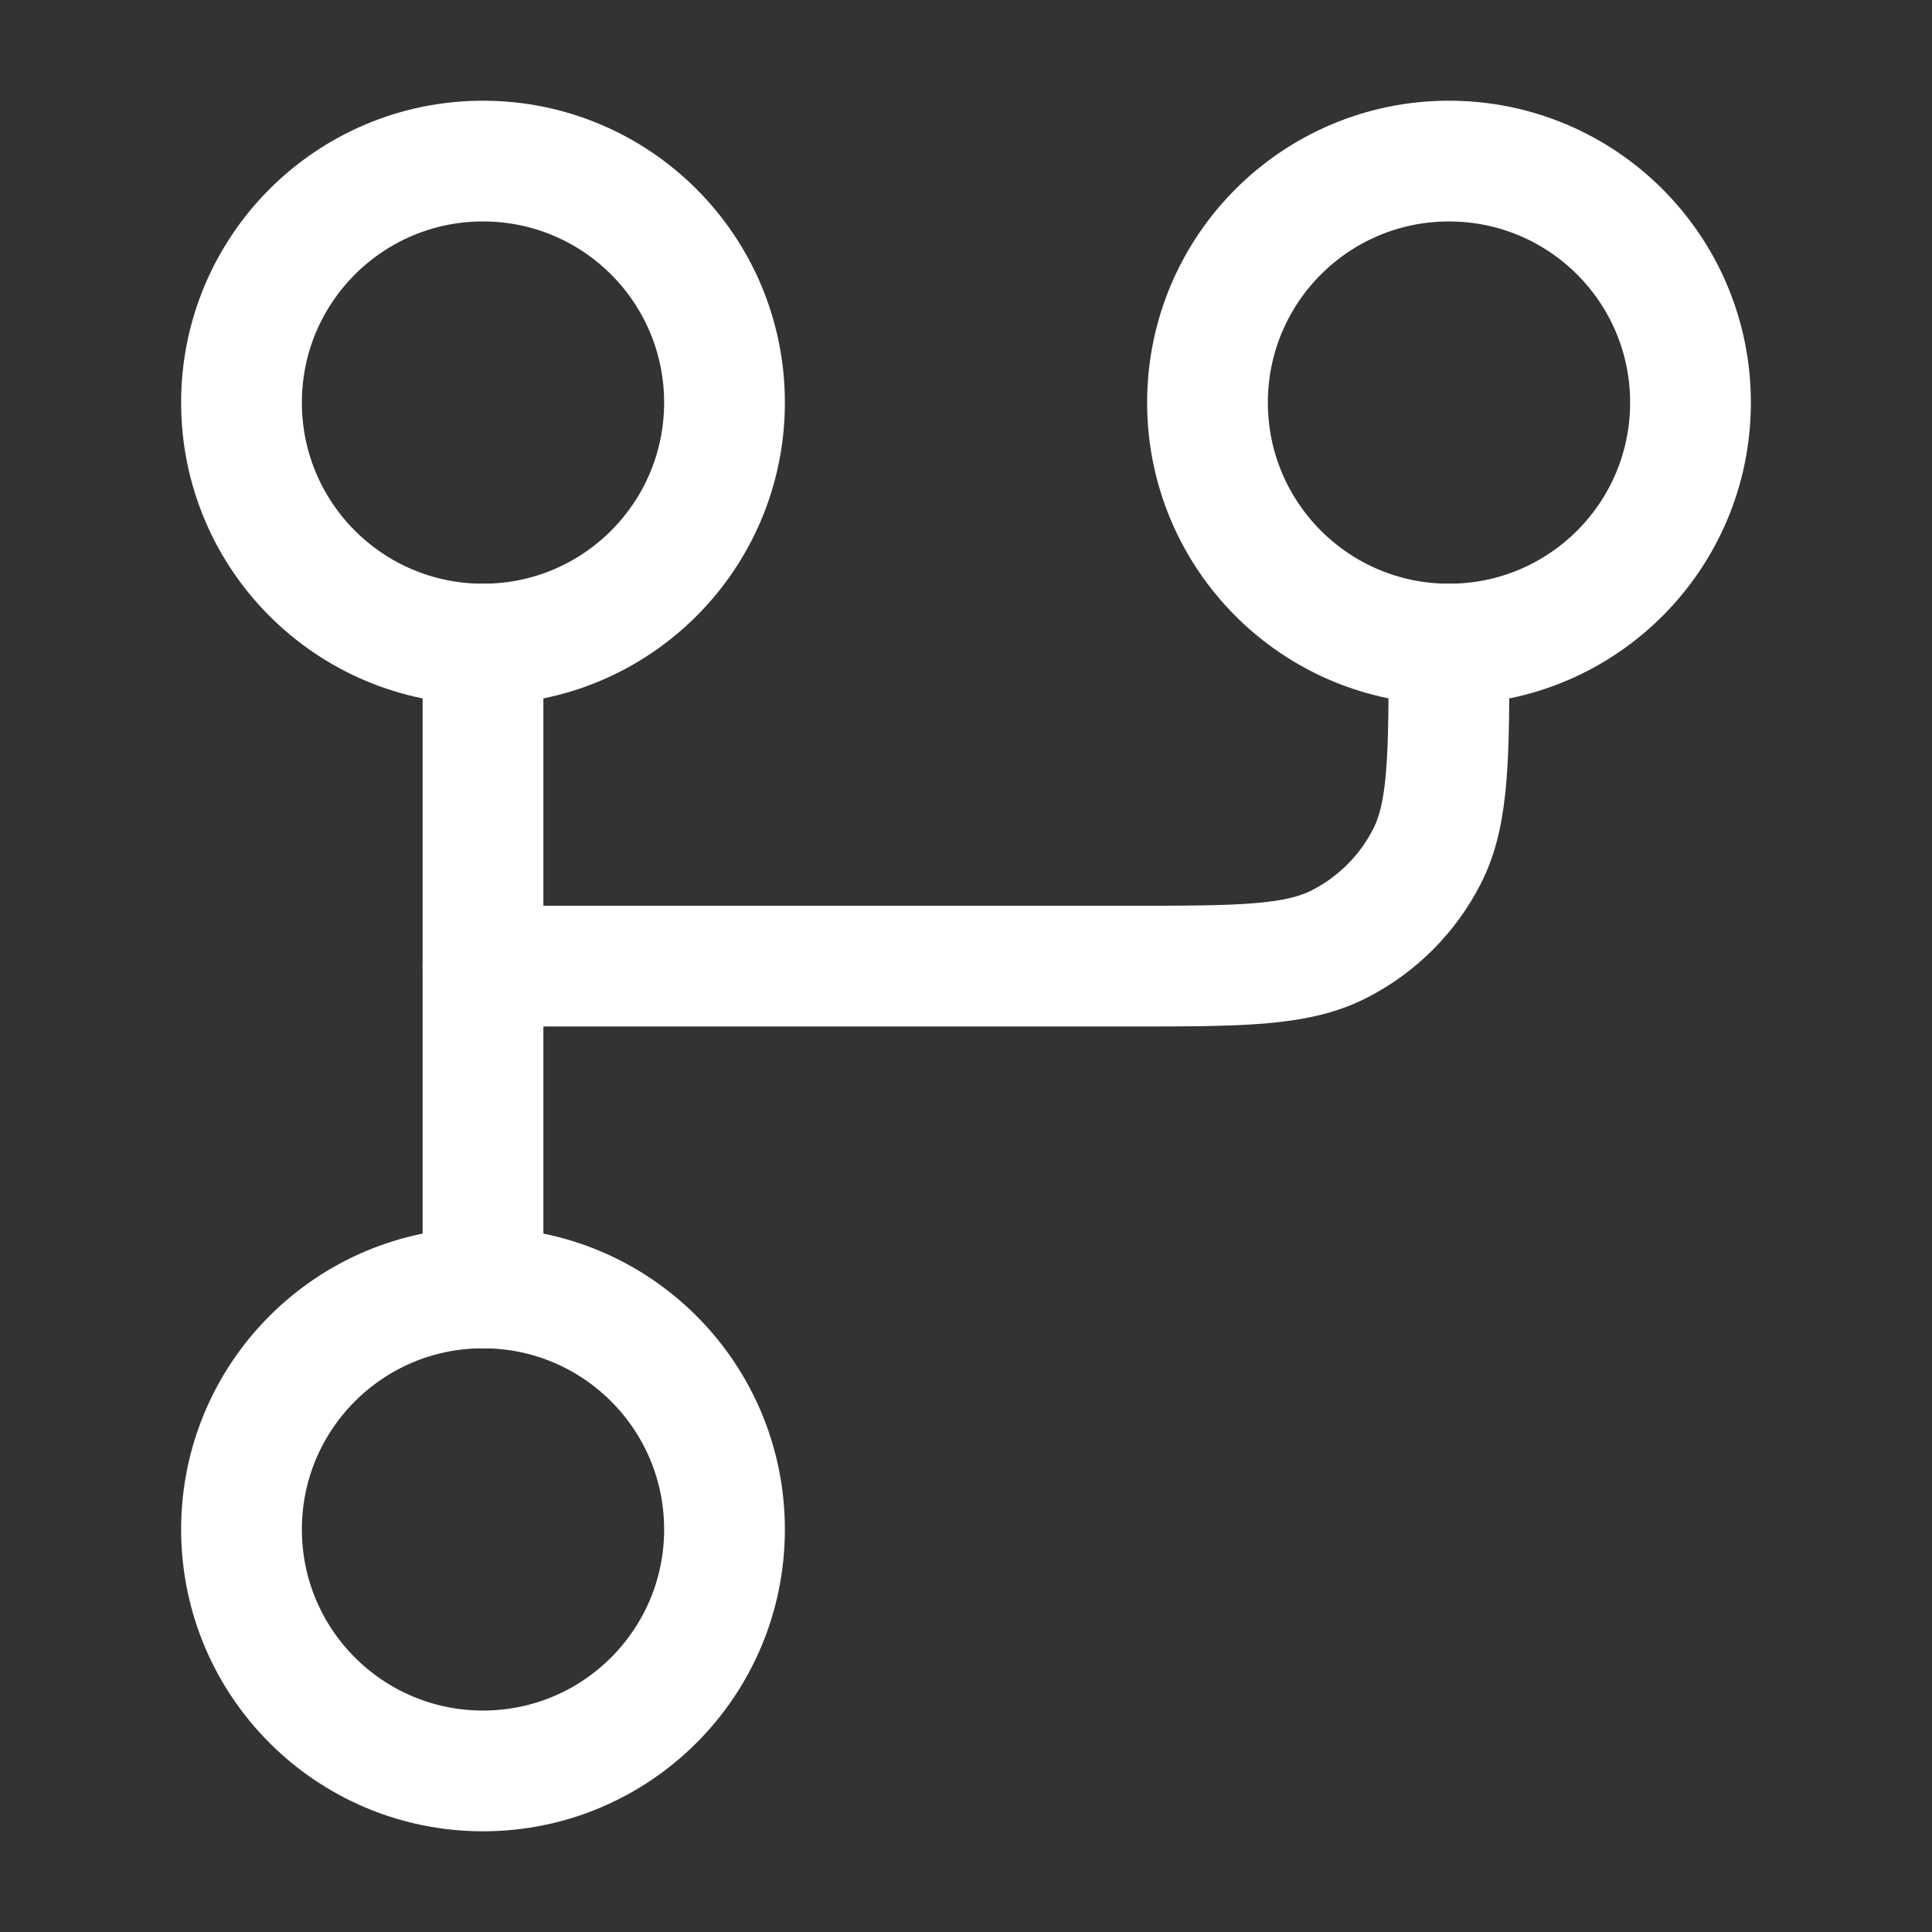 <svg width="16" height="16" viewBox="0 0 16 16" fill="none" xmlns="http://www.w3.org/2000/svg">
<rect x="0" y="0" width="16" height="16" fill="#333333" stroke="none"/>
<path d="M6 3.334C6 4.439 5.105 5.334 4 5.334C2.895 5.334 2 4.439 2 3.334C2 2.229 2.895 1.334 4 1.334C5.105 1.334 6 2.229 6 3.334Z" stroke="white"/>
<path d="M14 3.334C14 4.439 13.105 5.334 12 5.334C10.895 5.334 10 4.439 10 3.334C10 2.229 10.895 1.334 12 1.334C13.105 1.334 14 2.229 14 3.334Z" stroke="white"/>
<path d="M6 12.666C6 13.771 5.105 14.666 4 14.666C2.895 14.666 2 13.771 2 12.666C2 11.561 2.895 10.666 4 10.666C5.105 10.666 6 11.561 6 12.666Z" stroke="white"/>
<path d="M4 5.334V10.667" stroke="white" stroke-linecap="round" stroke-linejoin="round"/>
<path d="M4 8.001H9.333C10.267 8.001 10.733 8.001 11.09 7.819C11.404 7.659 11.659 7.404 11.818 7.091C12 6.734 12 6.267 12 5.334" stroke="white" stroke-linecap="round" stroke-linejoin="round"/>
</svg>
